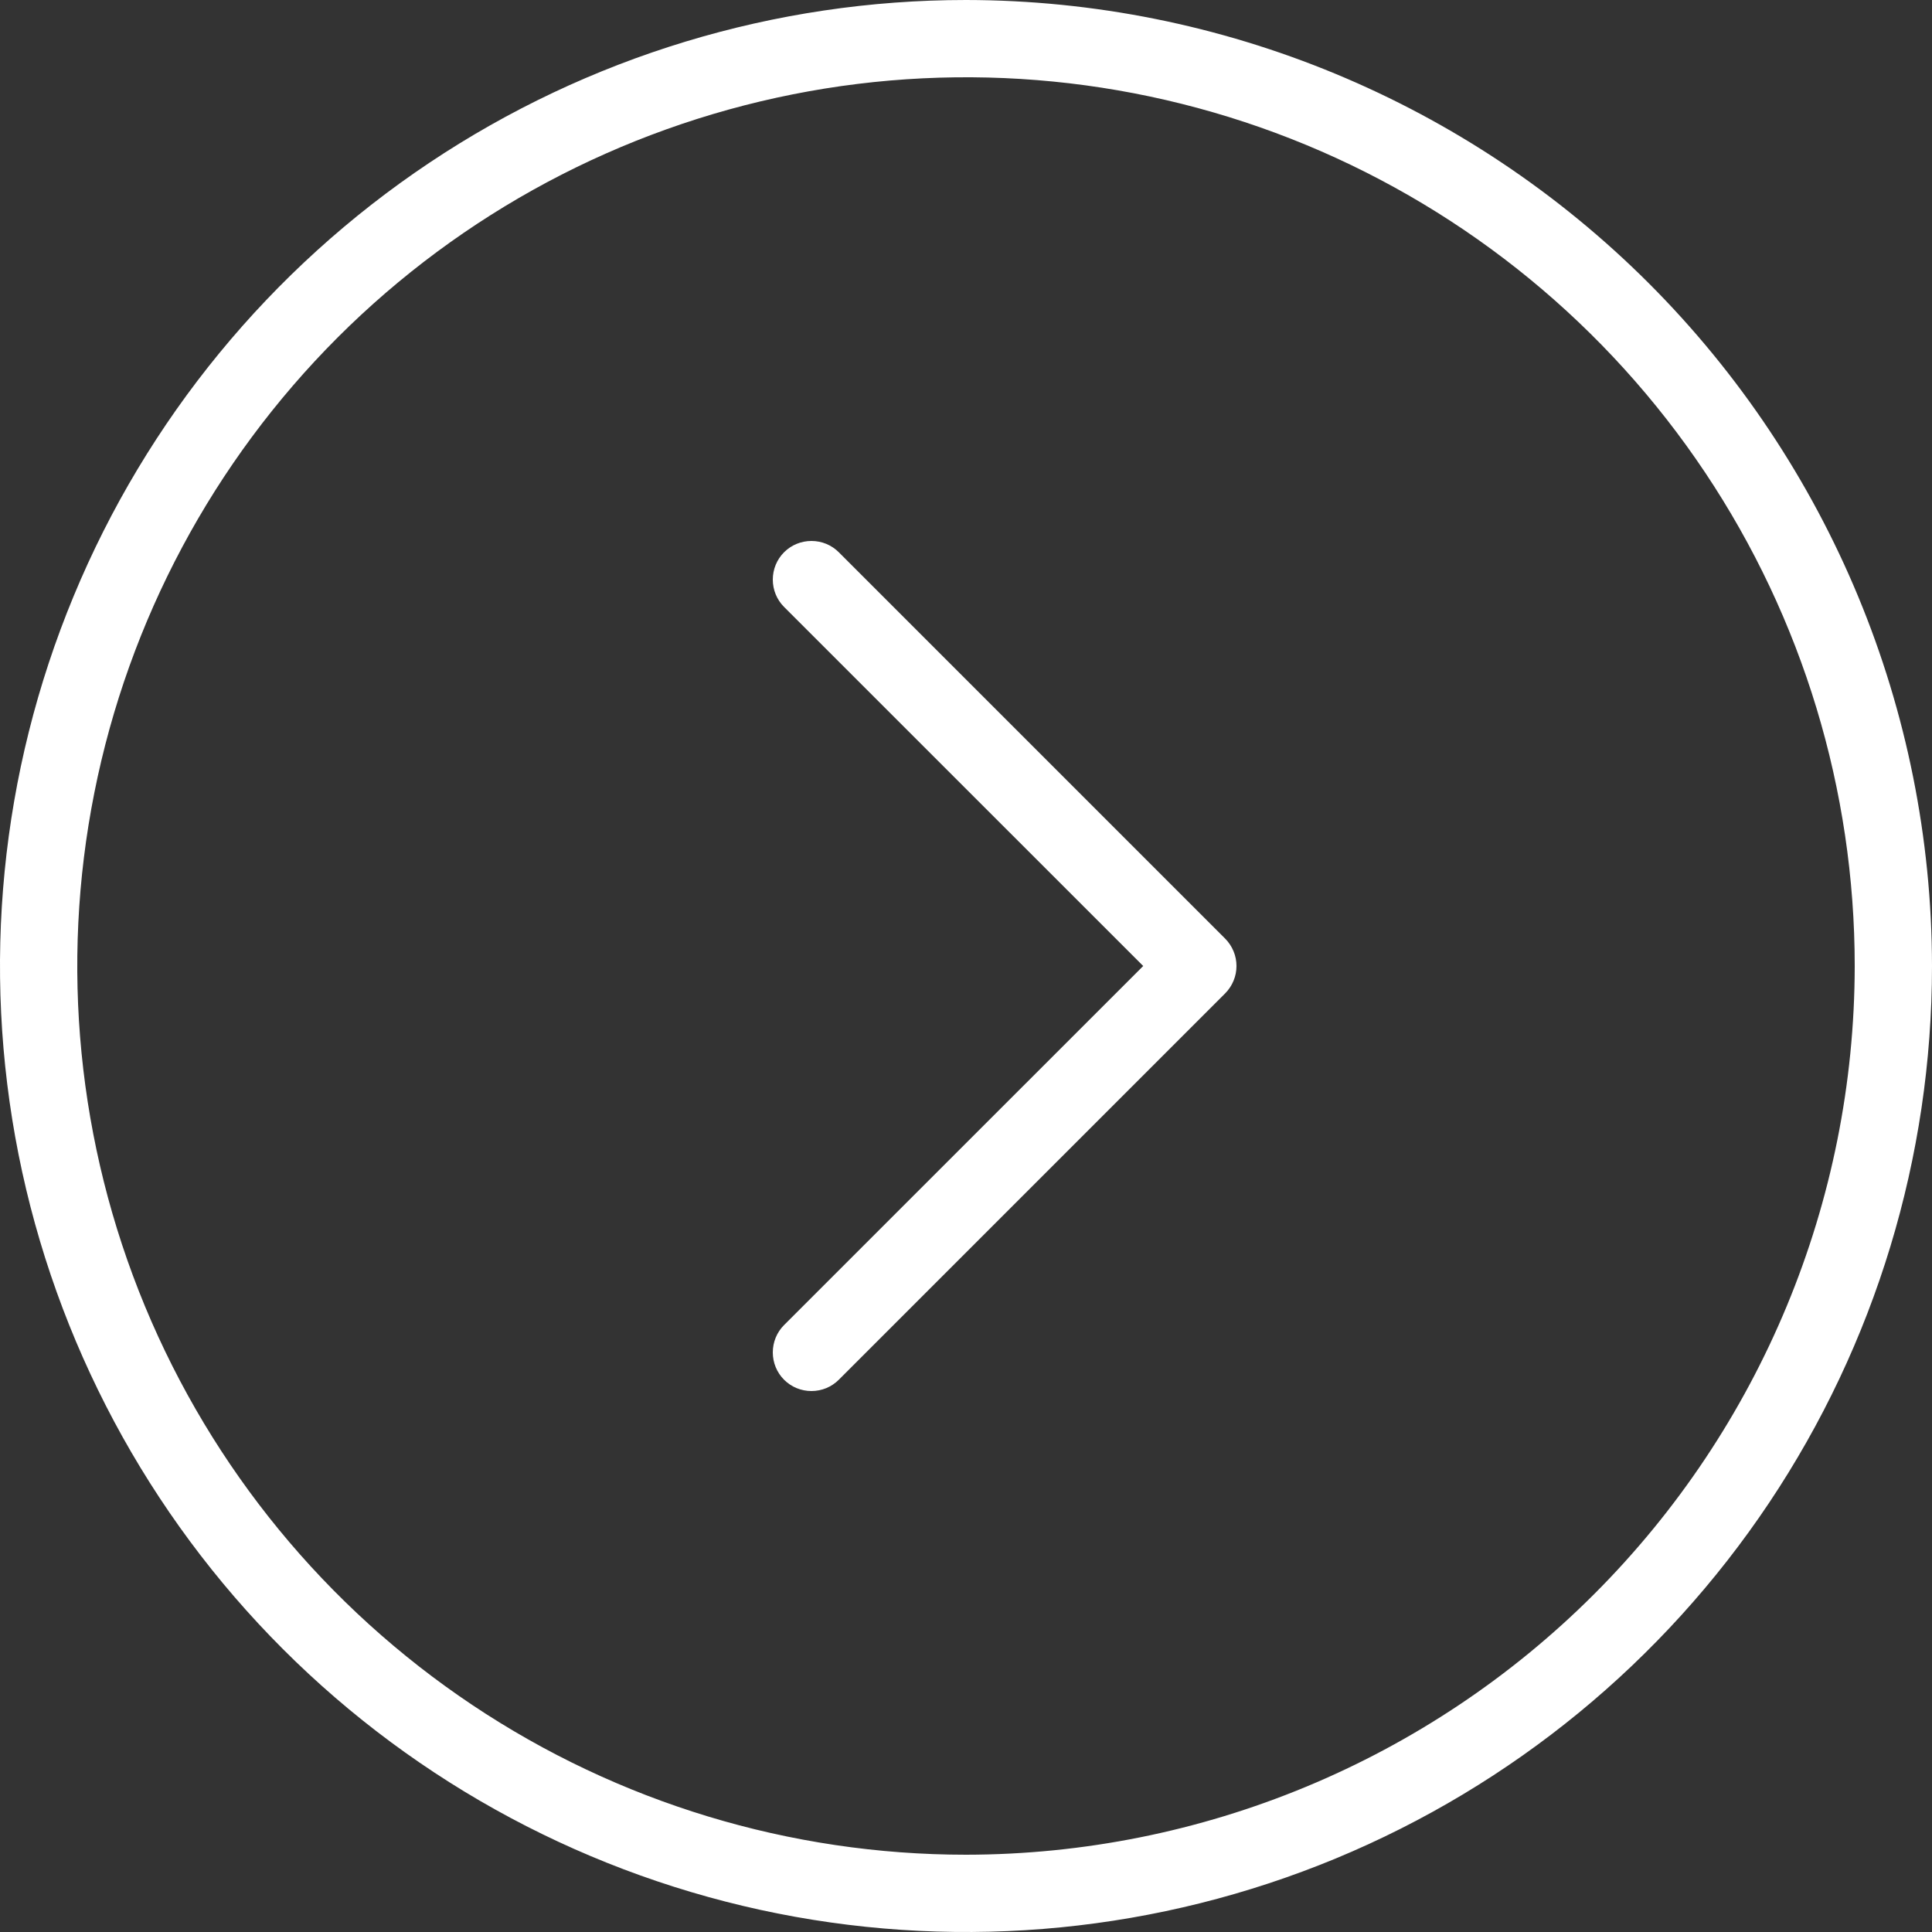 <?xml version="1.0" encoding="UTF-8"?> <svg xmlns="http://www.w3.org/2000/svg" width="25" height="25" viewBox="0 0 25 25" fill="none"><rect x="0" y="0" width="25" height="25" fill="#333333" stroke="none"/><path d="M12.5 0C10.028 0 7.611 0.733 5.555 2.107C3.5 3.48 1.898 5.432 0.952 7.716C0.005 10.001 -0.242 12.514 0.24 14.939C0.723 17.363 1.913 19.591 3.661 21.339C5.409 23.087 7.637 24.277 10.061 24.76C12.486 25.242 14.999 24.995 17.284 24.049C19.568 23.102 21.52 21.5 22.893 19.445C24.267 17.389 25 14.972 25 12.5C24.996 9.186 23.678 6.009 21.335 3.665C18.991 1.322 15.814 0.004 12.5 0ZM12.5 24C10.226 24 8.002 23.326 6.111 22.062C4.22 20.798 2.746 19.002 1.875 16.901C1.005 14.8 0.777 12.487 1.221 10.257C1.665 8.026 2.76 5.977 4.368 4.368C5.977 2.76 8.026 1.665 10.257 1.221C12.487 0.777 14.8 1.005 16.901 1.875C19.002 2.746 20.798 4.22 22.062 6.111C23.326 8.002 24 10.226 24 12.5C23.997 15.549 22.784 18.472 20.628 20.628C18.472 22.784 15.549 23.997 12.5 24ZM15.854 12.146C15.9 12.193 15.937 12.248 15.962 12.309C15.987 12.369 16 12.434 16 12.5C16 12.566 15.987 12.631 15.962 12.691C15.937 12.752 15.9 12.807 15.854 12.854L10.854 17.854C10.76 17.948 10.633 18 10.5 18C10.367 18 10.24 17.948 10.146 17.854C10.052 17.76 10 17.633 10 17.5C10 17.367 10.052 17.24 10.146 17.146L14.793 12.5L10.146 7.854C10.052 7.76 10 7.633 10 7.5C10 7.367 10.052 7.24 10.146 7.146C10.24 7.052 10.367 7 10.5 7C10.633 7 10.76 7.052 10.854 7.146L15.854 12.146Z" fill="white"></path></svg> 